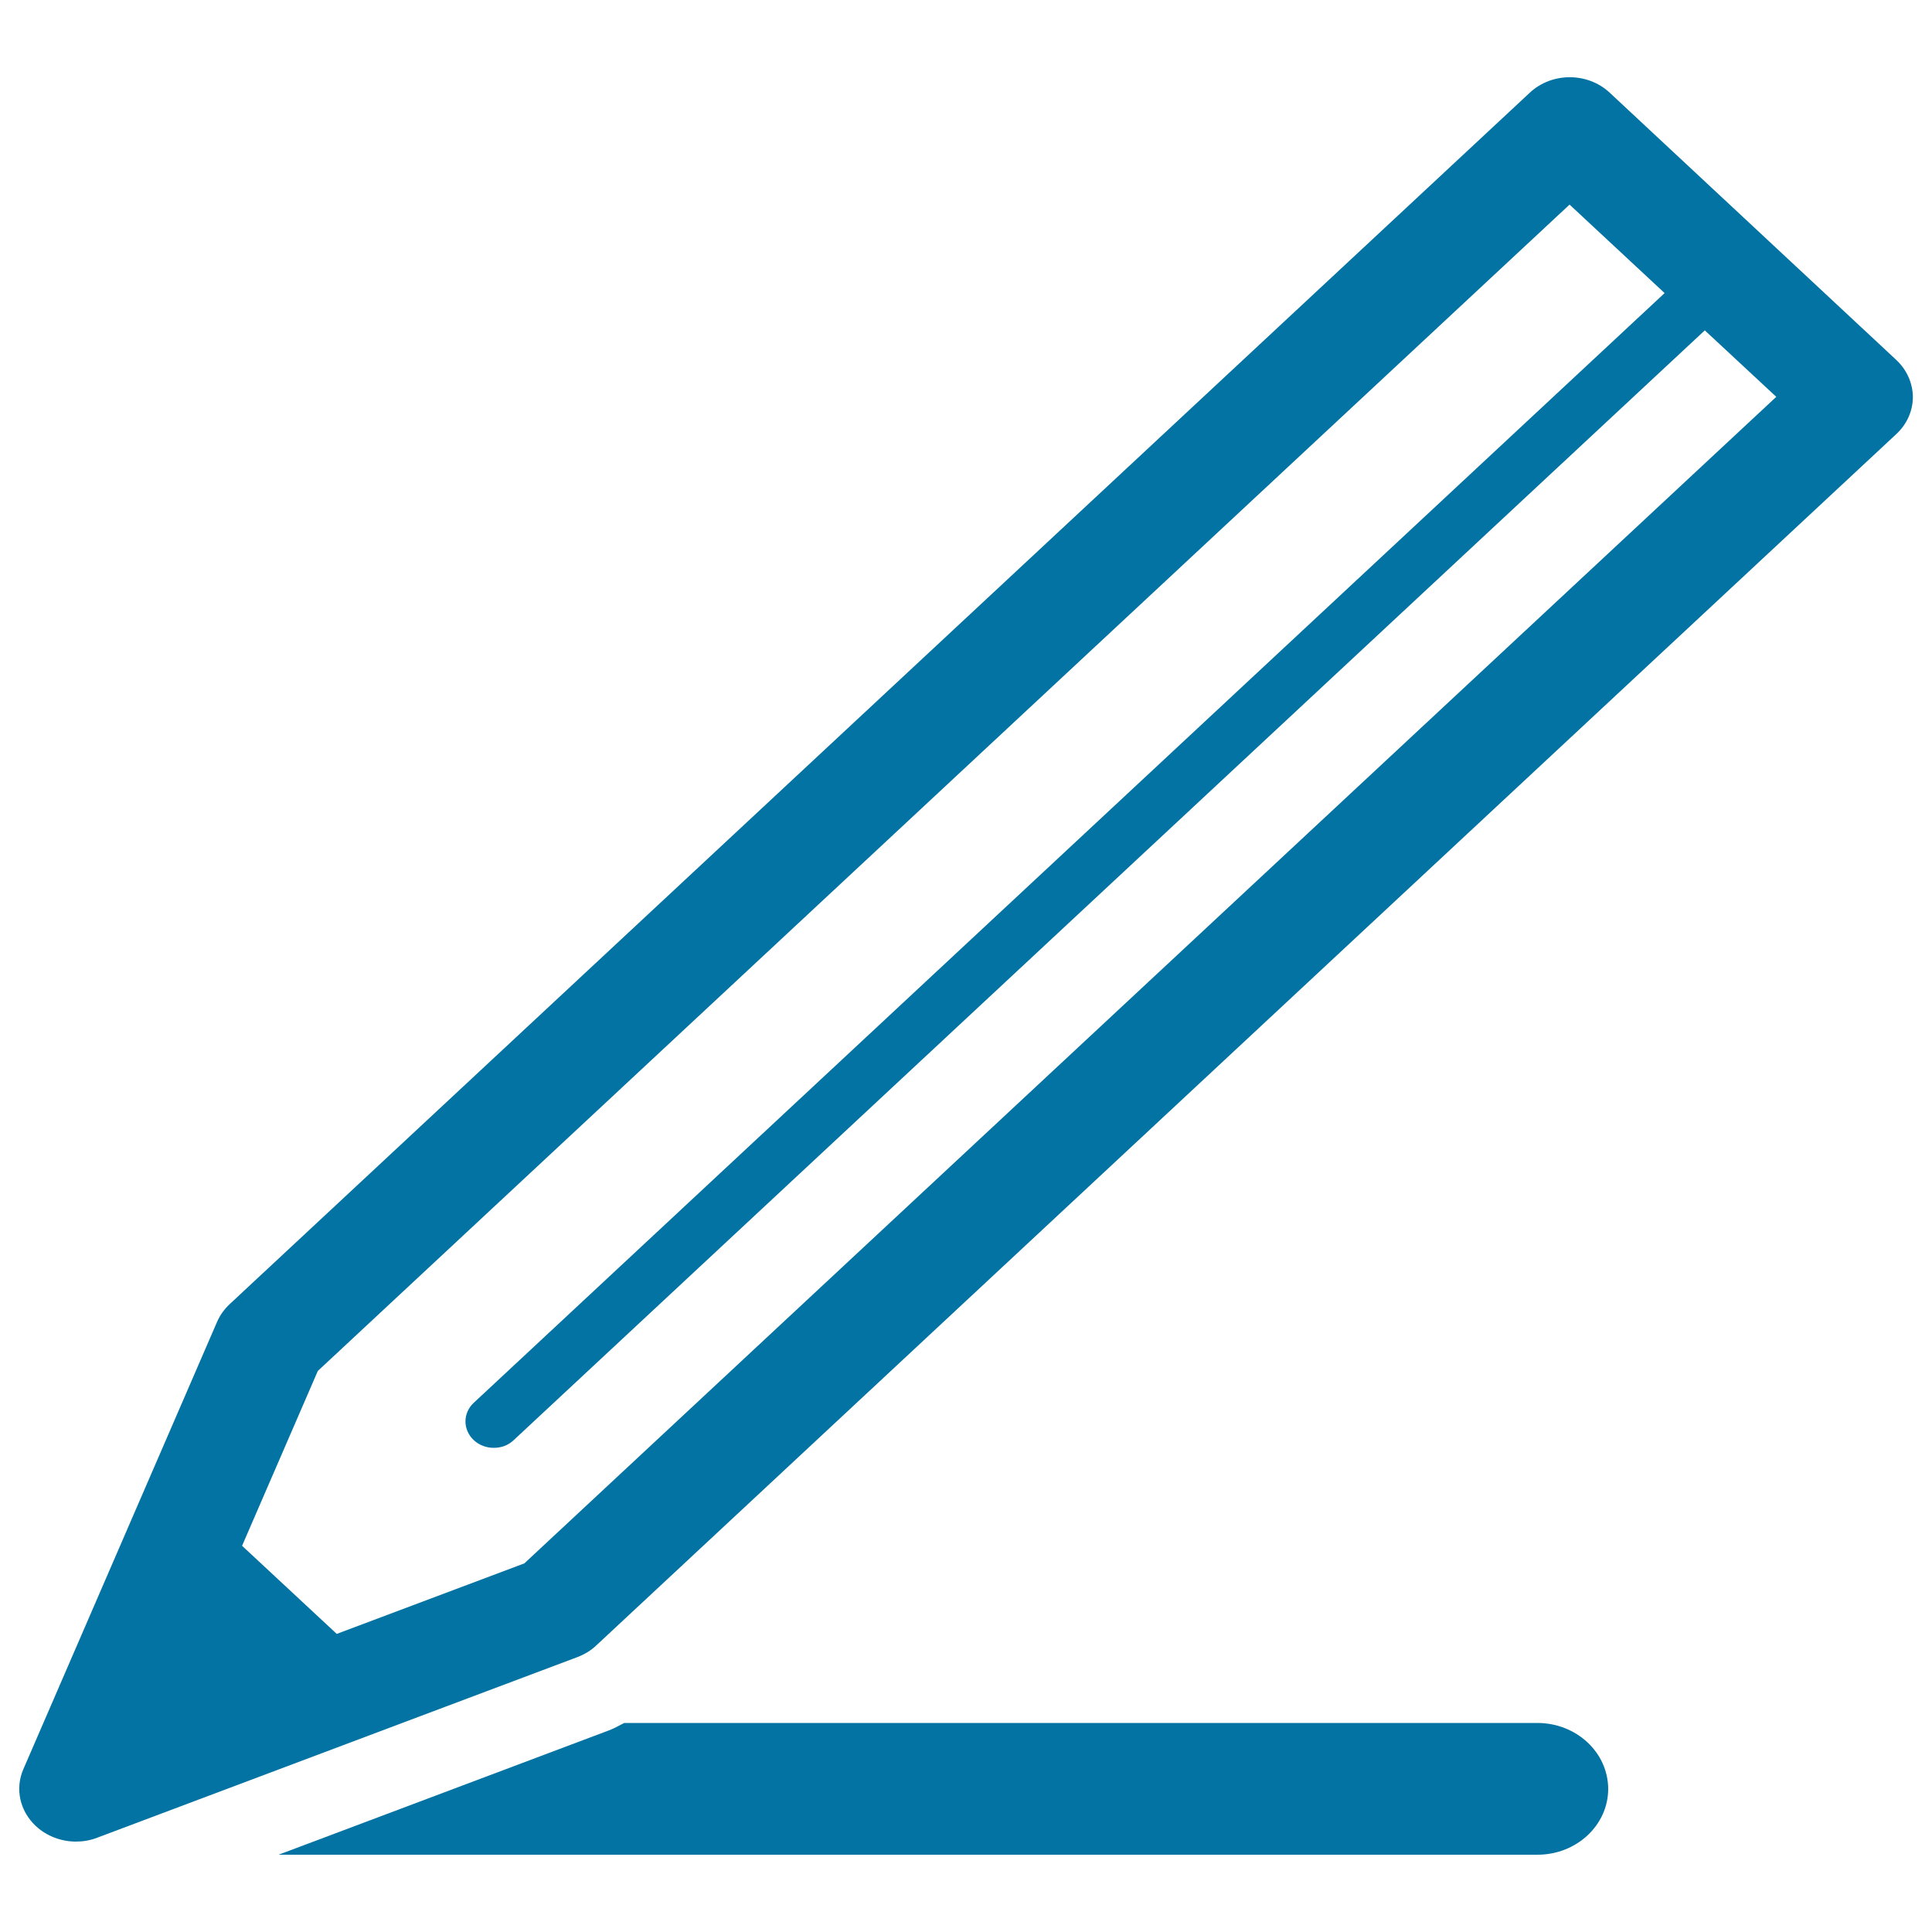 <svg xmlns="http://www.w3.org/2000/svg" viewBox="0 0 1000 1000" style="fill:#0273a2">
<title>Pencil SVG icon</title>
<path d="M795.7,891.8H323.1c-2.6,1.3-5.1,2.8-7.8,3.8L144.2,960h651.6c20.2,0,36.6-15.3,36.6-34.1C832.3,907,815.9,891.8,795.7,891.8z"/><path d="M981.4,186.2L833.2,48c-11.4-10.7-30-10.7-41.4,0L118.9,675c-2.8,2.6-5,5.7-6.5,9.1L12.1,915.7c-4.4,10.1-1.9,21.7,6.5,29.5c5.6,5.2,13.1,8,20.7,8c3.7,0,7.4-0.6,11-2l157.9-59.4l0,0l90.7-34.1c3.6-1.4,7-3.4,9.7-6l672.9-627c5.5-5.1,8.6-12,8.6-19.3C990,198.2,986.9,191.3,981.4,186.2z M271.4,809.2l-97.1,36.5l-49-45.6l39.2-90.5l647.9-603.7l49.2,45.8L245.2,726.1c-5.7,5.3-5.7,13.9,0,19.3c2.9,2.7,6.6,4,10.4,4c3.8,0,7.5-1.3,10.3-4L882.4,171l37,34.4L271.4,809.2z"/>
</svg>